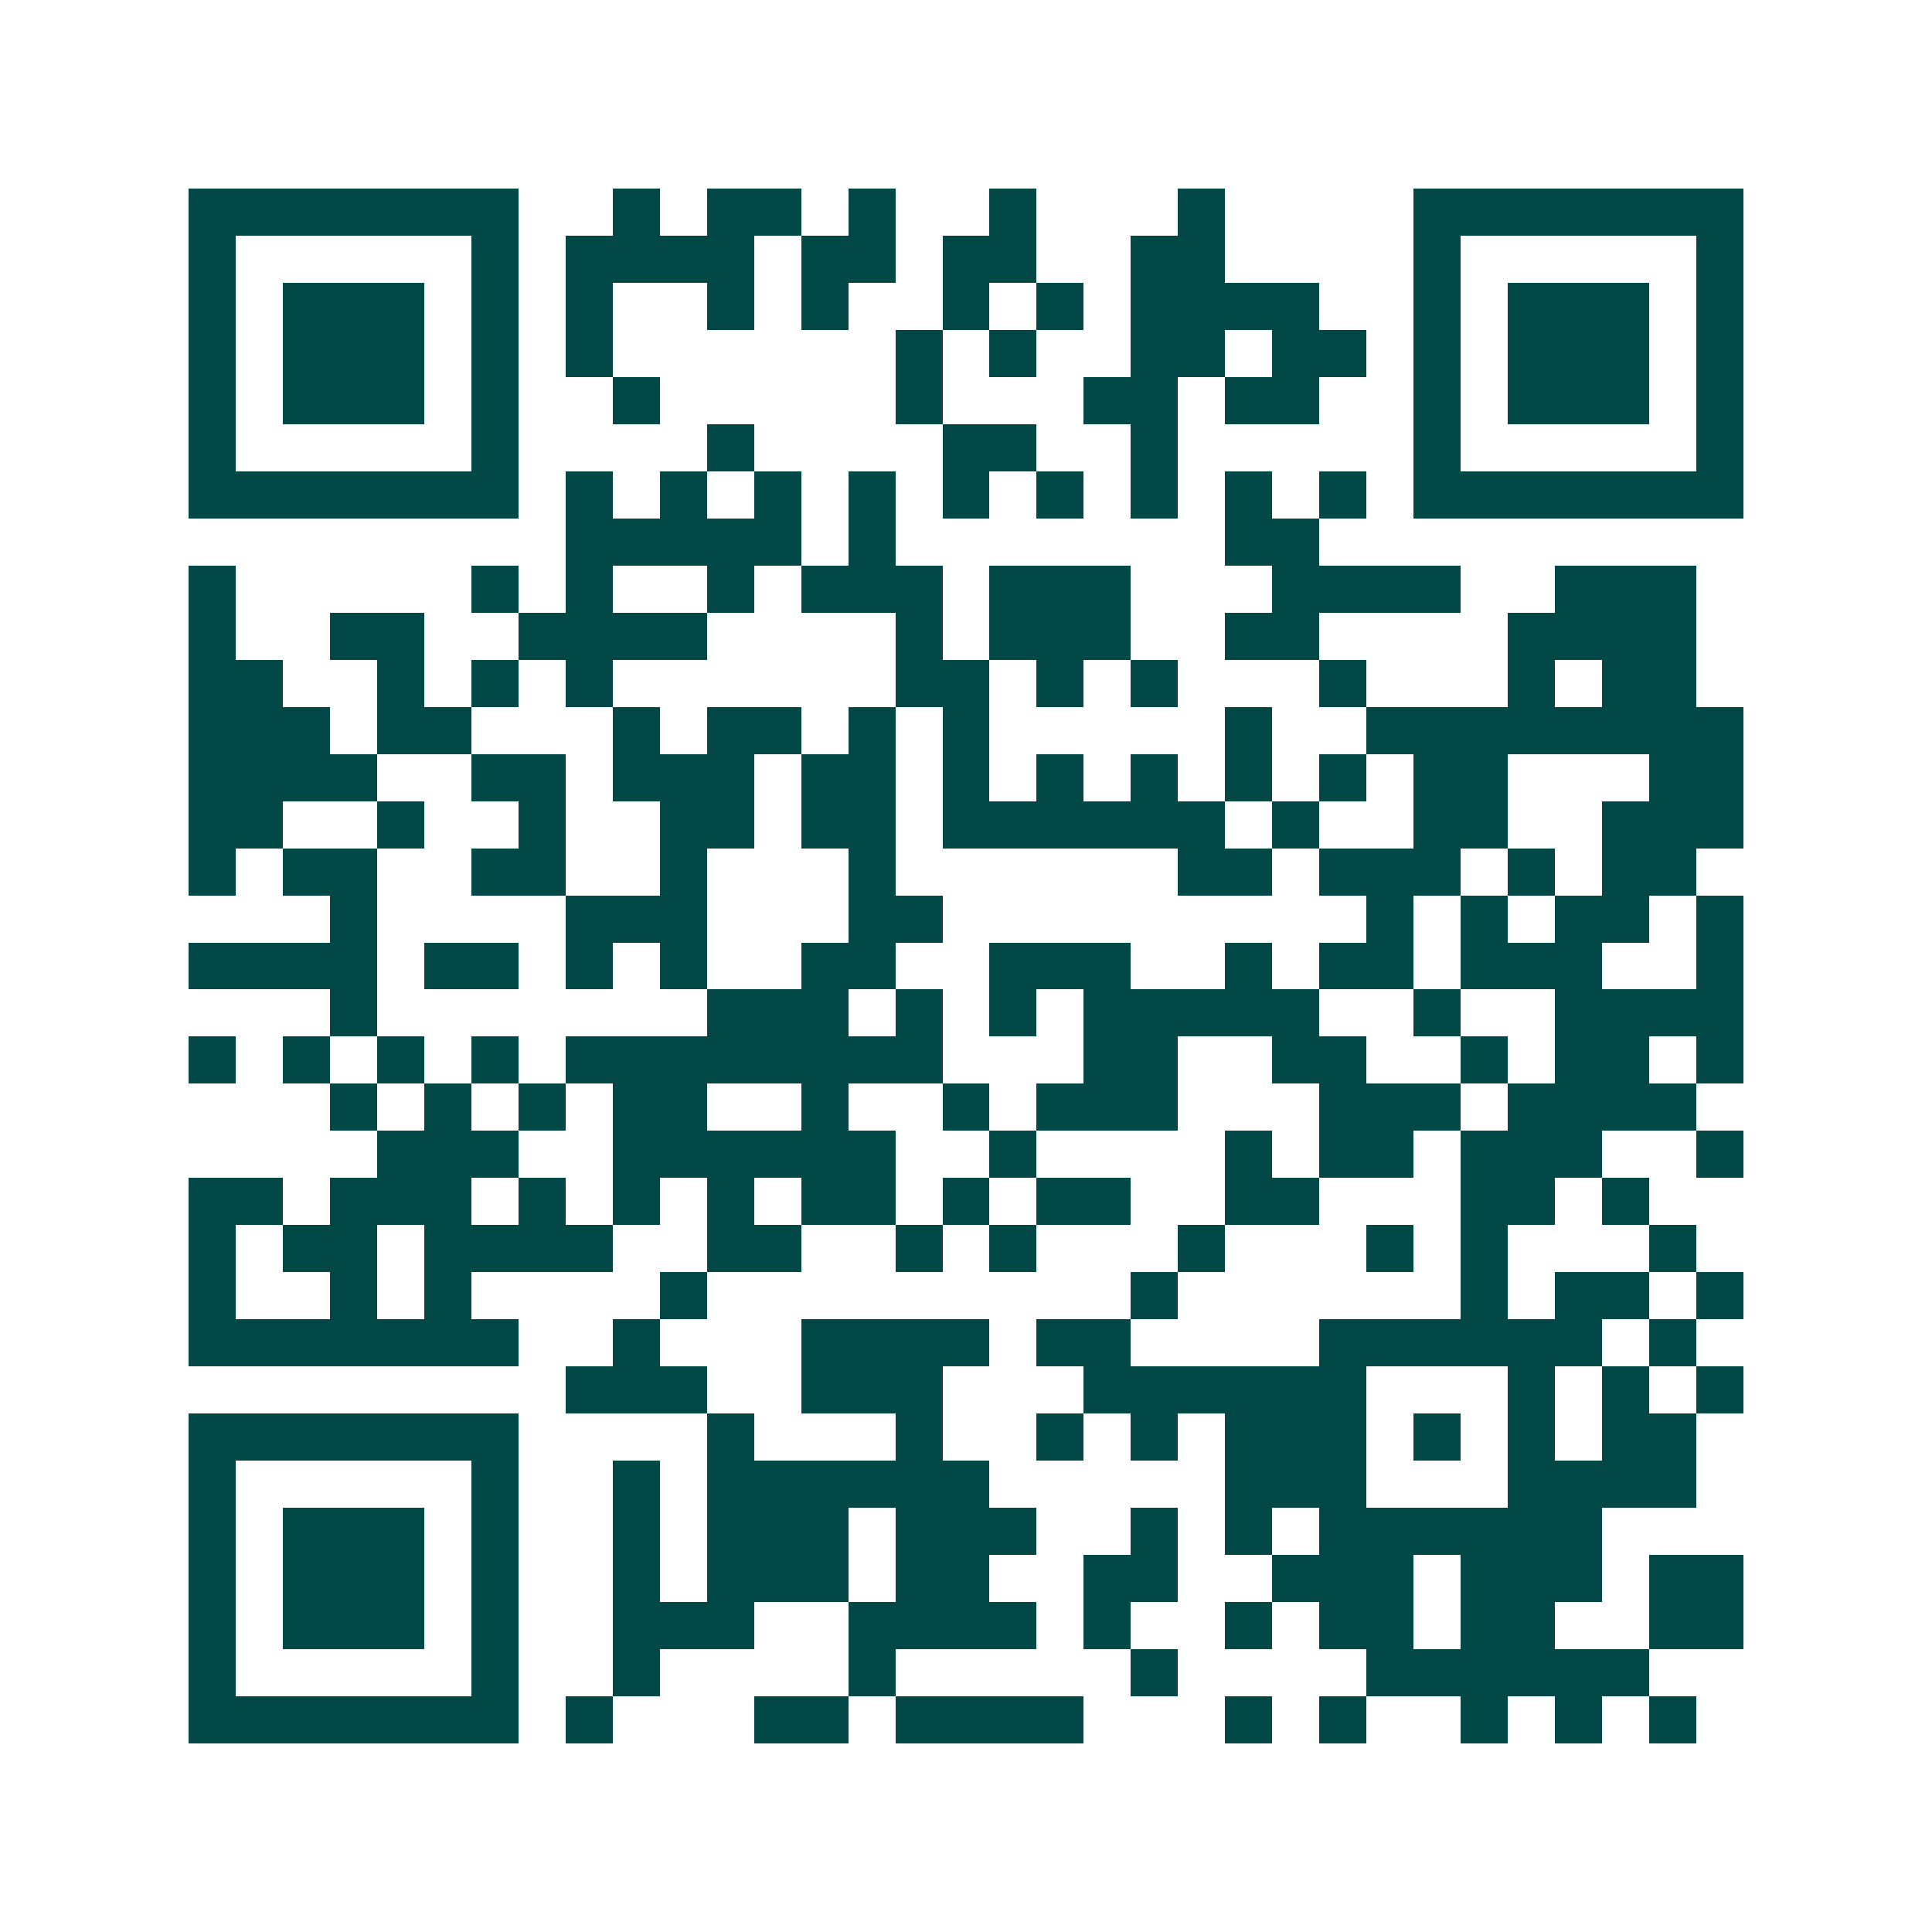 <svg xmlns="http://www.w3.org/2000/svg" width="200" height="200" viewBox="0 0 41 41" shape-rendering="crispEdges"><path fill="#ffffff" d="M0 0h41v41H0z"/><path stroke="#014847" d="M4 4.5h7m2 0h1m1 0h2m1 0h1m2 0h1m3 0h1m4 0h7M4 5.5h1m5 0h1m1 0h4m1 0h2m1 0h2m2 0h2m4 0h1m5 0h1M4 6.5h1m1 0h3m1 0h1m1 0h1m2 0h1m1 0h1m2 0h1m1 0h1m1 0h4m2 0h1m1 0h3m1 0h1M4 7.5h1m1 0h3m1 0h1m1 0h1m6 0h1m1 0h1m2 0h2m1 0h2m1 0h1m1 0h3m1 0h1M4 8.5h1m1 0h3m1 0h1m2 0h1m5 0h1m3 0h2m1 0h2m2 0h1m1 0h3m1 0h1M4 9.5h1m5 0h1m4 0h1m4 0h2m2 0h1m5 0h1m5 0h1M4 10.5h7m1 0h1m1 0h1m1 0h1m1 0h1m1 0h1m1 0h1m1 0h1m1 0h1m1 0h1m1 0h7M12 11.5h5m1 0h1m7 0h2M4 12.5h1m5 0h1m1 0h1m2 0h1m1 0h3m1 0h3m3 0h4m2 0h3M4 13.5h1m2 0h2m2 0h4m4 0h1m1 0h3m2 0h2m4 0h4M4 14.5h2m2 0h1m1 0h1m1 0h1m6 0h2m1 0h1m1 0h1m3 0h1m3 0h1m1 0h2M4 15.5h3m1 0h2m3 0h1m1 0h2m1 0h1m1 0h1m5 0h1m2 0h8M4 16.5h4m2 0h2m1 0h3m1 0h2m1 0h1m1 0h1m1 0h1m1 0h1m1 0h1m1 0h2m3 0h2M4 17.5h2m2 0h1m2 0h1m2 0h2m1 0h2m1 0h6m1 0h1m2 0h2m2 0h3M4 18.5h1m1 0h2m2 0h2m2 0h1m3 0h1m6 0h2m1 0h3m1 0h1m1 0h2M7 19.5h1m4 0h3m3 0h2m9 0h1m1 0h1m1 0h2m1 0h1M4 20.5h4m1 0h2m1 0h1m1 0h1m2 0h2m2 0h3m2 0h1m1 0h2m1 0h3m2 0h1M7 21.5h1m7 0h3m1 0h1m1 0h1m1 0h5m2 0h1m2 0h4M4 22.5h1m1 0h1m1 0h1m1 0h1m1 0h8m3 0h2m2 0h2m2 0h1m1 0h2m1 0h1M7 23.5h1m1 0h1m1 0h1m1 0h2m2 0h1m2 0h1m1 0h3m3 0h3m1 0h4M8 24.5h3m2 0h6m2 0h1m4 0h1m1 0h2m1 0h3m2 0h1M4 25.5h2m1 0h3m1 0h1m1 0h1m1 0h1m1 0h2m1 0h1m1 0h2m2 0h2m3 0h2m1 0h1M4 26.5h1m1 0h2m1 0h4m2 0h2m2 0h1m1 0h1m3 0h1m3 0h1m1 0h1m3 0h1M4 27.5h1m2 0h1m1 0h1m4 0h1m9 0h1m6 0h1m1 0h2m1 0h1M4 28.5h7m2 0h1m3 0h4m1 0h2m4 0h6m1 0h1M12 29.5h3m2 0h3m3 0h6m3 0h1m1 0h1m1 0h1M4 30.5h7m4 0h1m3 0h1m2 0h1m1 0h1m1 0h3m1 0h1m1 0h1m1 0h2M4 31.5h1m5 0h1m2 0h1m1 0h6m5 0h3m3 0h4M4 32.5h1m1 0h3m1 0h1m2 0h1m1 0h3m1 0h3m2 0h1m1 0h1m1 0h6M4 33.5h1m1 0h3m1 0h1m2 0h1m1 0h3m1 0h2m2 0h2m2 0h3m1 0h3m1 0h2M4 34.5h1m1 0h3m1 0h1m2 0h3m2 0h4m1 0h1m2 0h1m1 0h2m1 0h2m2 0h2M4 35.5h1m5 0h1m2 0h1m4 0h1m5 0h1m4 0h6M4 36.5h7m1 0h1m3 0h2m1 0h4m3 0h1m1 0h1m2 0h1m1 0h1m1 0h1"/></svg>
